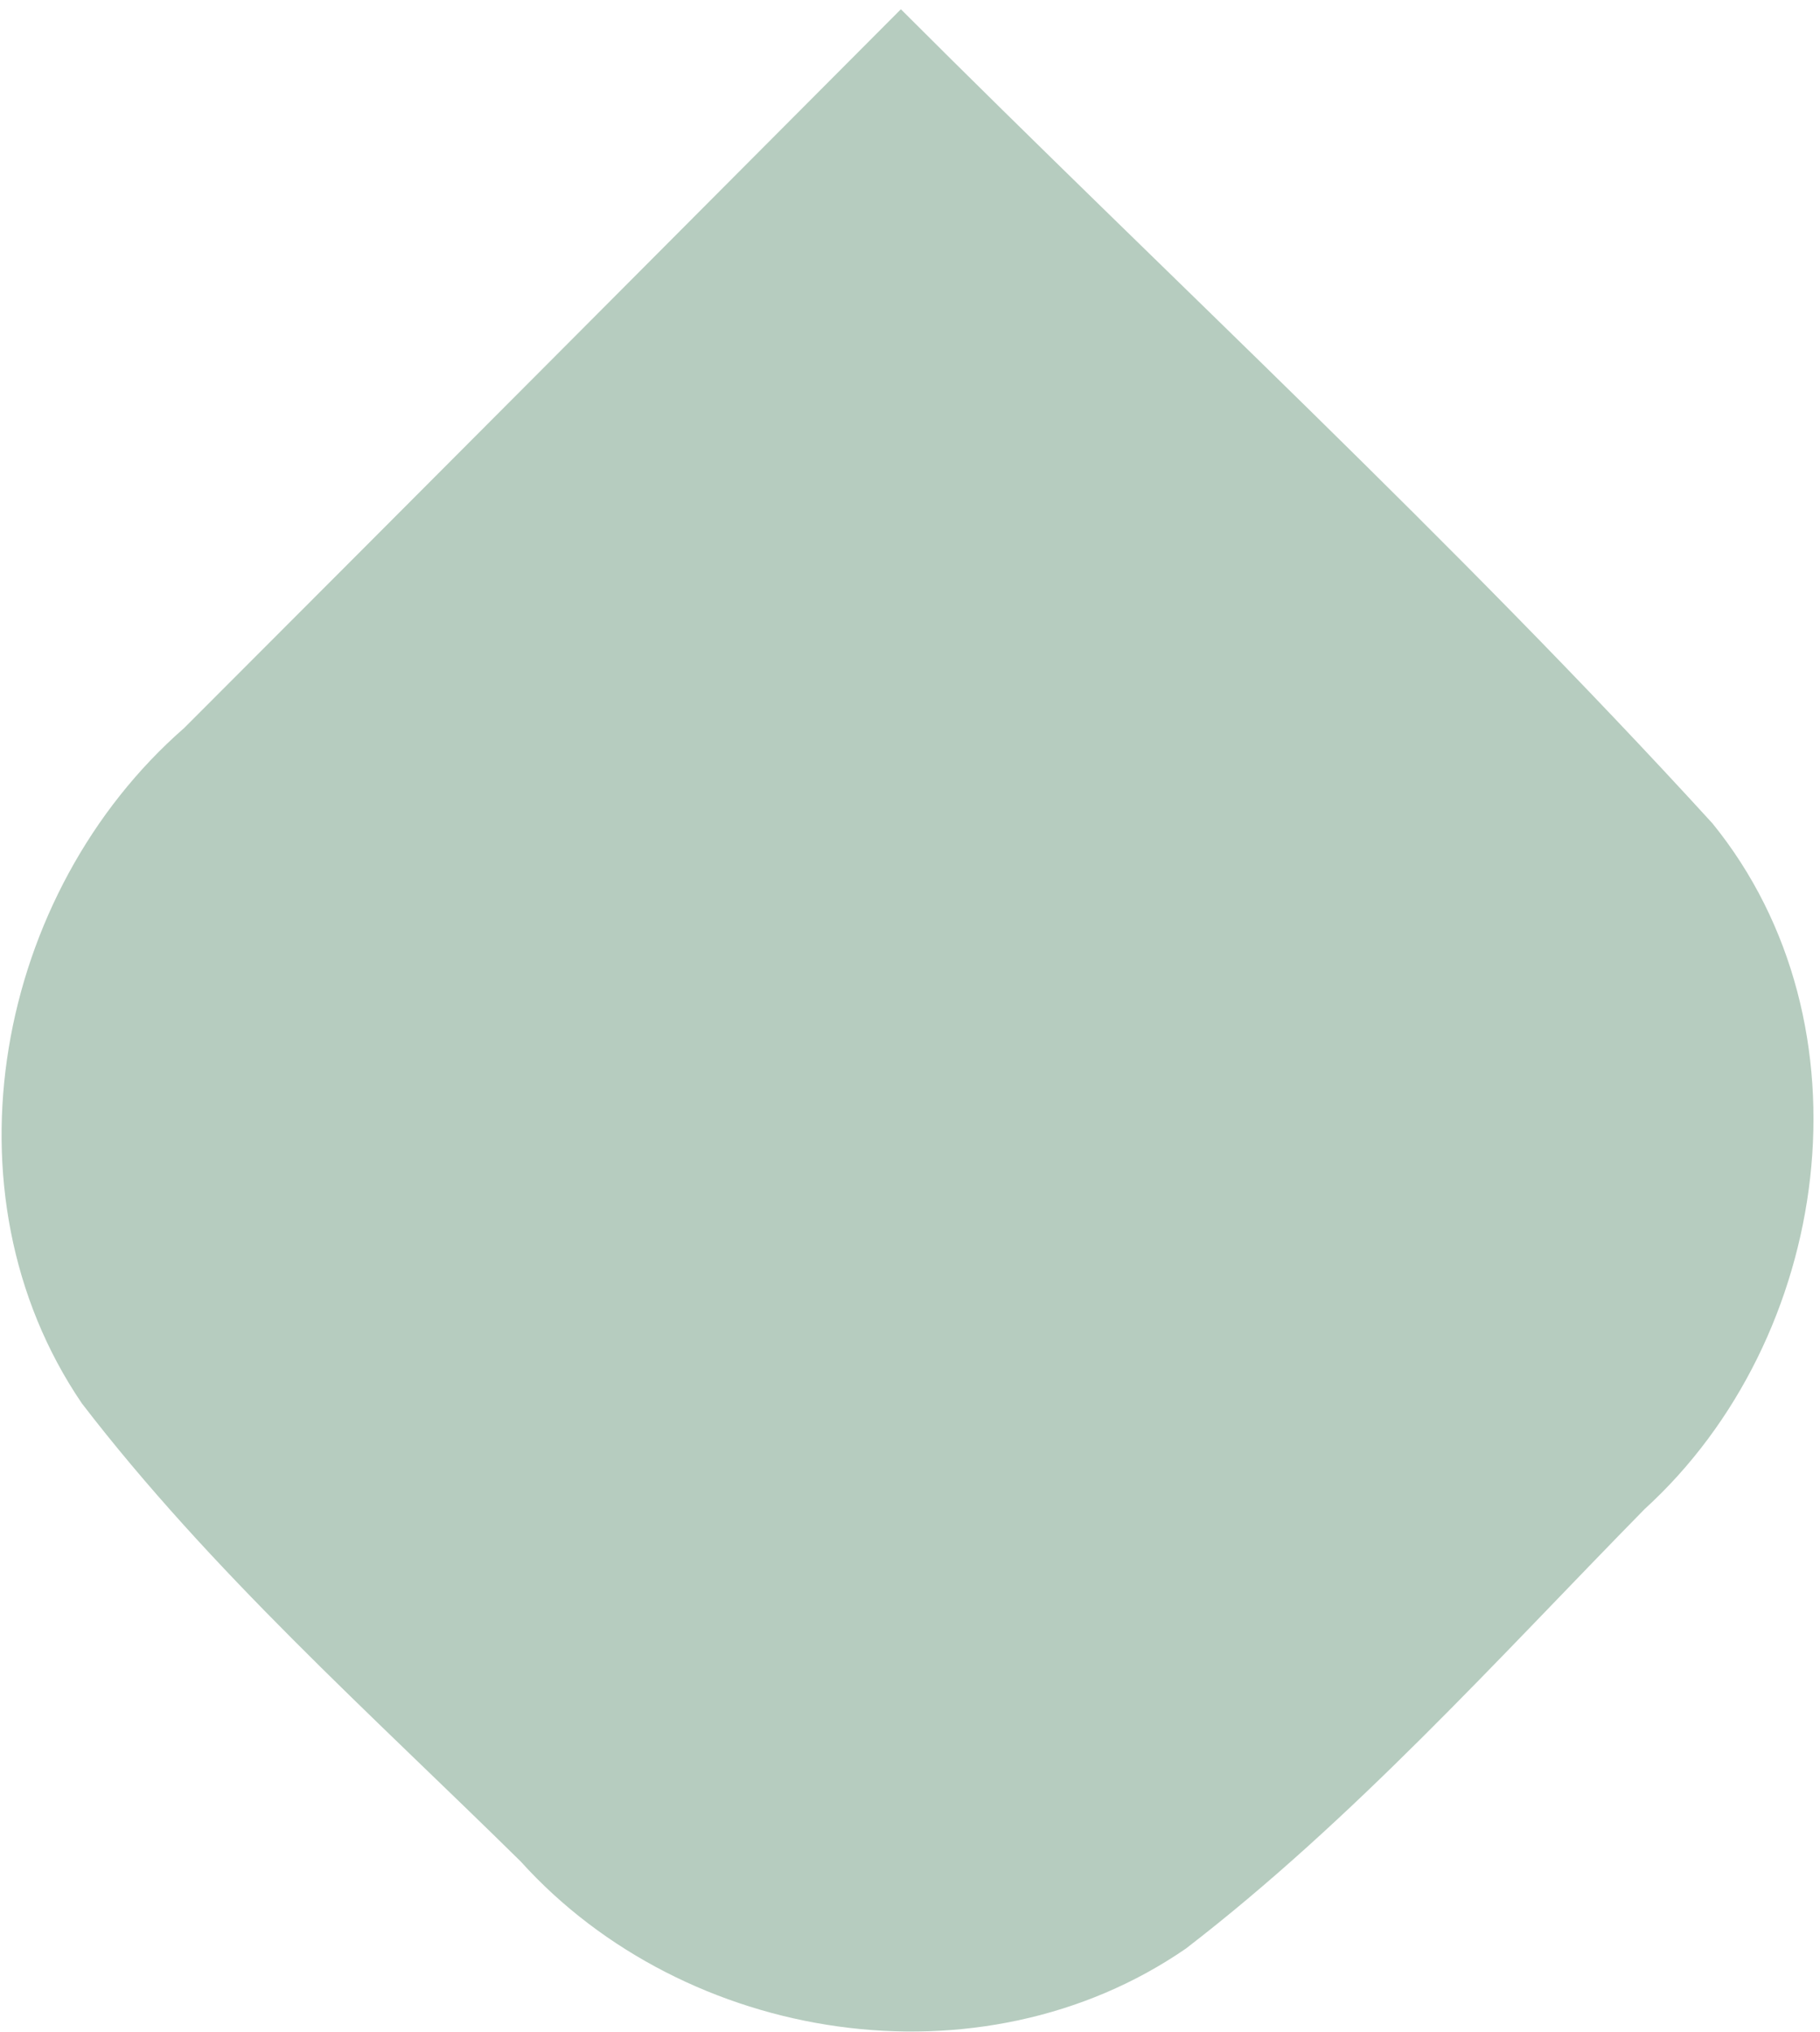 <?xml version="1.0" encoding="UTF-8" standalone="no"?>
<!-- Created with Inkscape (http://www.inkscape.org/) -->

<svg
   version="1.1"
   id="svg2"
   width="241.616"
   height="269.731"
   viewBox="0 0 241.616 269.731"
   sodipodi:docname="guia-de-marca.pdf"
   xml:space="preserve"
   xmlns:inkscape="http://www.inkscape.org/namespaces/inkscape"
   xmlns:sodipodi="http://sodipodi.sourceforge.net/DTD/sodipodi-0.dtd"
   xmlns="http://www.w3.org/2000/svg"
   xmlns:svg="http://www.w3.org/2000/svg"><defs
     id="defs6" /><sodipodi:namedview
     id="namedview4"
     pagecolor="#505050"
     bordercolor="#eeeeee"
     borderopacity="1"
     inkscape:showpageshadow="0"
     inkscape:pageopacity="0"
     inkscape:pagecheckerboard="0"
     inkscape:deskcolor="#505050"
     showgrid="false" /><g
     id="g8"
     inkscape:groupmode="layer"
     inkscape:label="guia-de-marca"
     transform="matrix(1.333,0,0,-1.333,-1181.904,2085.882)"><path
       d="m 976.371,1563.881 c 26.973,-26.979 55.082,-52.888 80.816,-81.064 16.313,-20.053 11.913,-51.298 -6.752,-68.301 -14.749,-15.037 -28.967,-30.894 -45.682,-43.764 -20.423,-14.065 -49.829,-9.505 -66.242,8.672 -14.985,14.767 -30.883,28.915 -43.713,45.629 -14.28,21.015 -8.536,50.896 10.201,67.258 23.814,23.832 47.594,47.701 71.371,71.57 z"
       style="fill:#b6ccbf;fill-opacity:1;stroke:#000000;stroke-width:0.75;stroke-opacity:0"
       id="path1222" /></g></svg>
